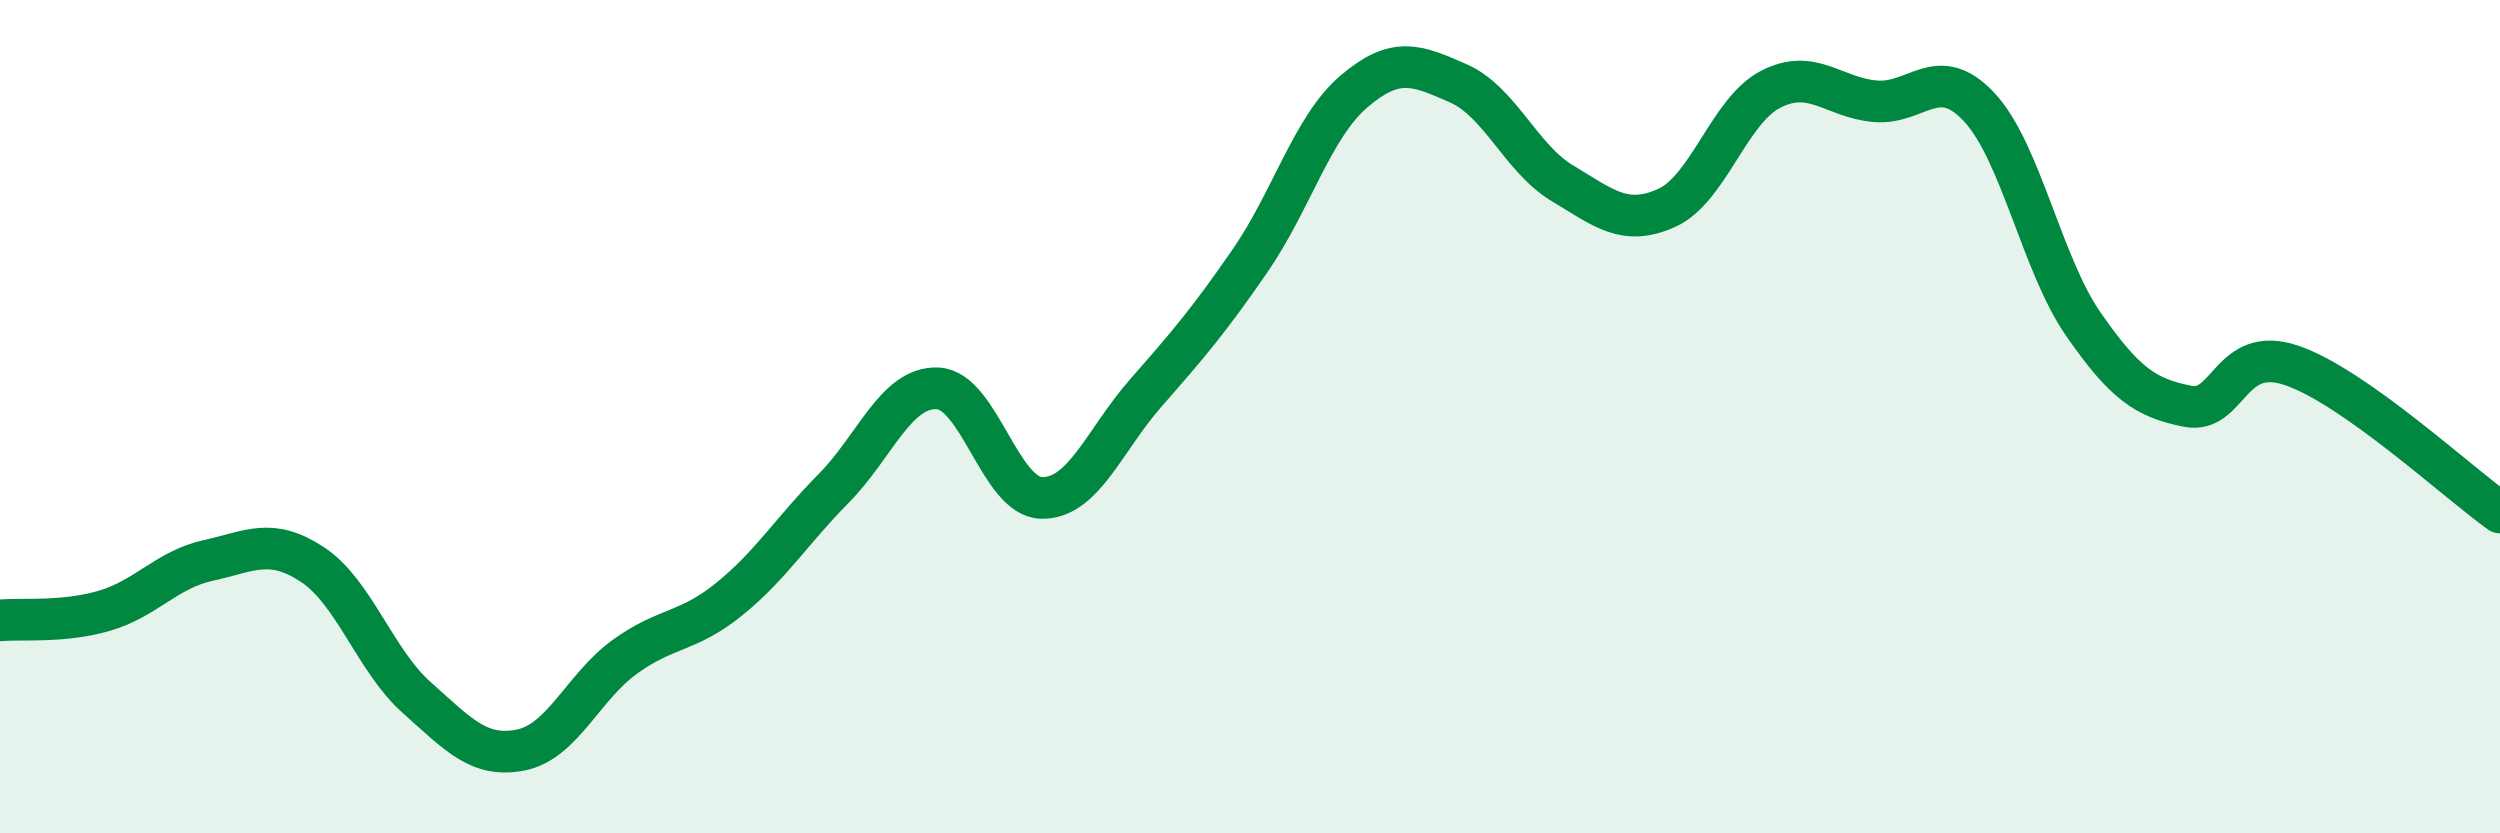 
    <svg width="60" height="20" viewBox="0 0 60 20" xmlns="http://www.w3.org/2000/svg">
      <path
        d="M 0,14.89 C 0.5,14.84 1.5,14.95 2.5,14.66 C 3.5,14.37 4,13.67 5,13.45 C 6,13.23 6.5,12.89 7.5,13.55 C 8.5,14.21 9,15.85 10,16.74 C 11,17.63 11.5,18.2 12.5,18 C 13.5,17.8 14,16.48 15,15.76 C 16,15.04 16.5,15.19 17.5,14.38 C 18.5,13.57 19,12.74 20,11.73 C 21,10.72 21.5,9.28 22.5,9.32 C 23.5,9.36 24,11.93 25,11.95 C 26,11.97 26.5,10.57 27.5,9.43 C 28.5,8.29 29,7.71 30,6.26 C 31,4.81 31.5,3.04 32.5,2.19 C 33.5,1.34 34,1.56 35,2 C 36,2.44 36.5,3.8 37.5,4.4 C 38.5,5 39,5.44 40,4.99 C 41,4.54 41.5,2.65 42.5,2.14 C 43.5,1.63 44,2.34 45,2.43 C 46,2.52 46.5,1.5 47.5,2.57 C 48.5,3.64 49,6.34 50,7.78 C 51,9.22 51.5,9.55 52.5,9.75 C 53.5,9.95 53.5,8.26 55,8.77 C 56.5,9.28 59,11.59 60,12.3L60 20L0 20Z"
        fill="#008740"
        opacity="0.1"
        stroke-linecap="round"
        stroke-linejoin="round"
      />
      <path
        d="M 0,14.89 C 0.5,14.84 1.5,14.95 2.5,14.66 C 3.5,14.37 4,13.67 5,13.45 C 6,13.23 6.5,12.89 7.5,13.55 C 8.5,14.21 9,15.85 10,16.74 C 11,17.63 11.5,18.2 12.5,18 C 13.5,17.8 14,16.48 15,15.76 C 16,15.04 16.5,15.19 17.5,14.38 C 18.5,13.57 19,12.74 20,11.73 C 21,10.72 21.5,9.28 22.5,9.32 C 23.5,9.36 24,11.93 25,11.95 C 26,11.97 26.5,10.57 27.5,9.43 C 28.5,8.29 29,7.71 30,6.26 C 31,4.81 31.5,3.04 32.5,2.19 C 33.5,1.34 34,1.56 35,2 C 36,2.44 36.5,3.8 37.5,4.4 C 38.5,5 39,5.44 40,4.99 C 41,4.54 41.5,2.65 42.5,2.14 C 43.5,1.63 44,2.34 45,2.43 C 46,2.52 46.5,1.5 47.5,2.57 C 48.5,3.64 49,6.34 50,7.78 C 51,9.22 51.5,9.55 52.5,9.75 C 53.5,9.95 53.5,8.26 55,8.77 C 56.5,9.28 59,11.59 60,12.3"
        stroke="#008740"
        stroke-width="1"
        fill="none"
        stroke-linecap="round"
        stroke-linejoin="round"
      />
    </svg>
  